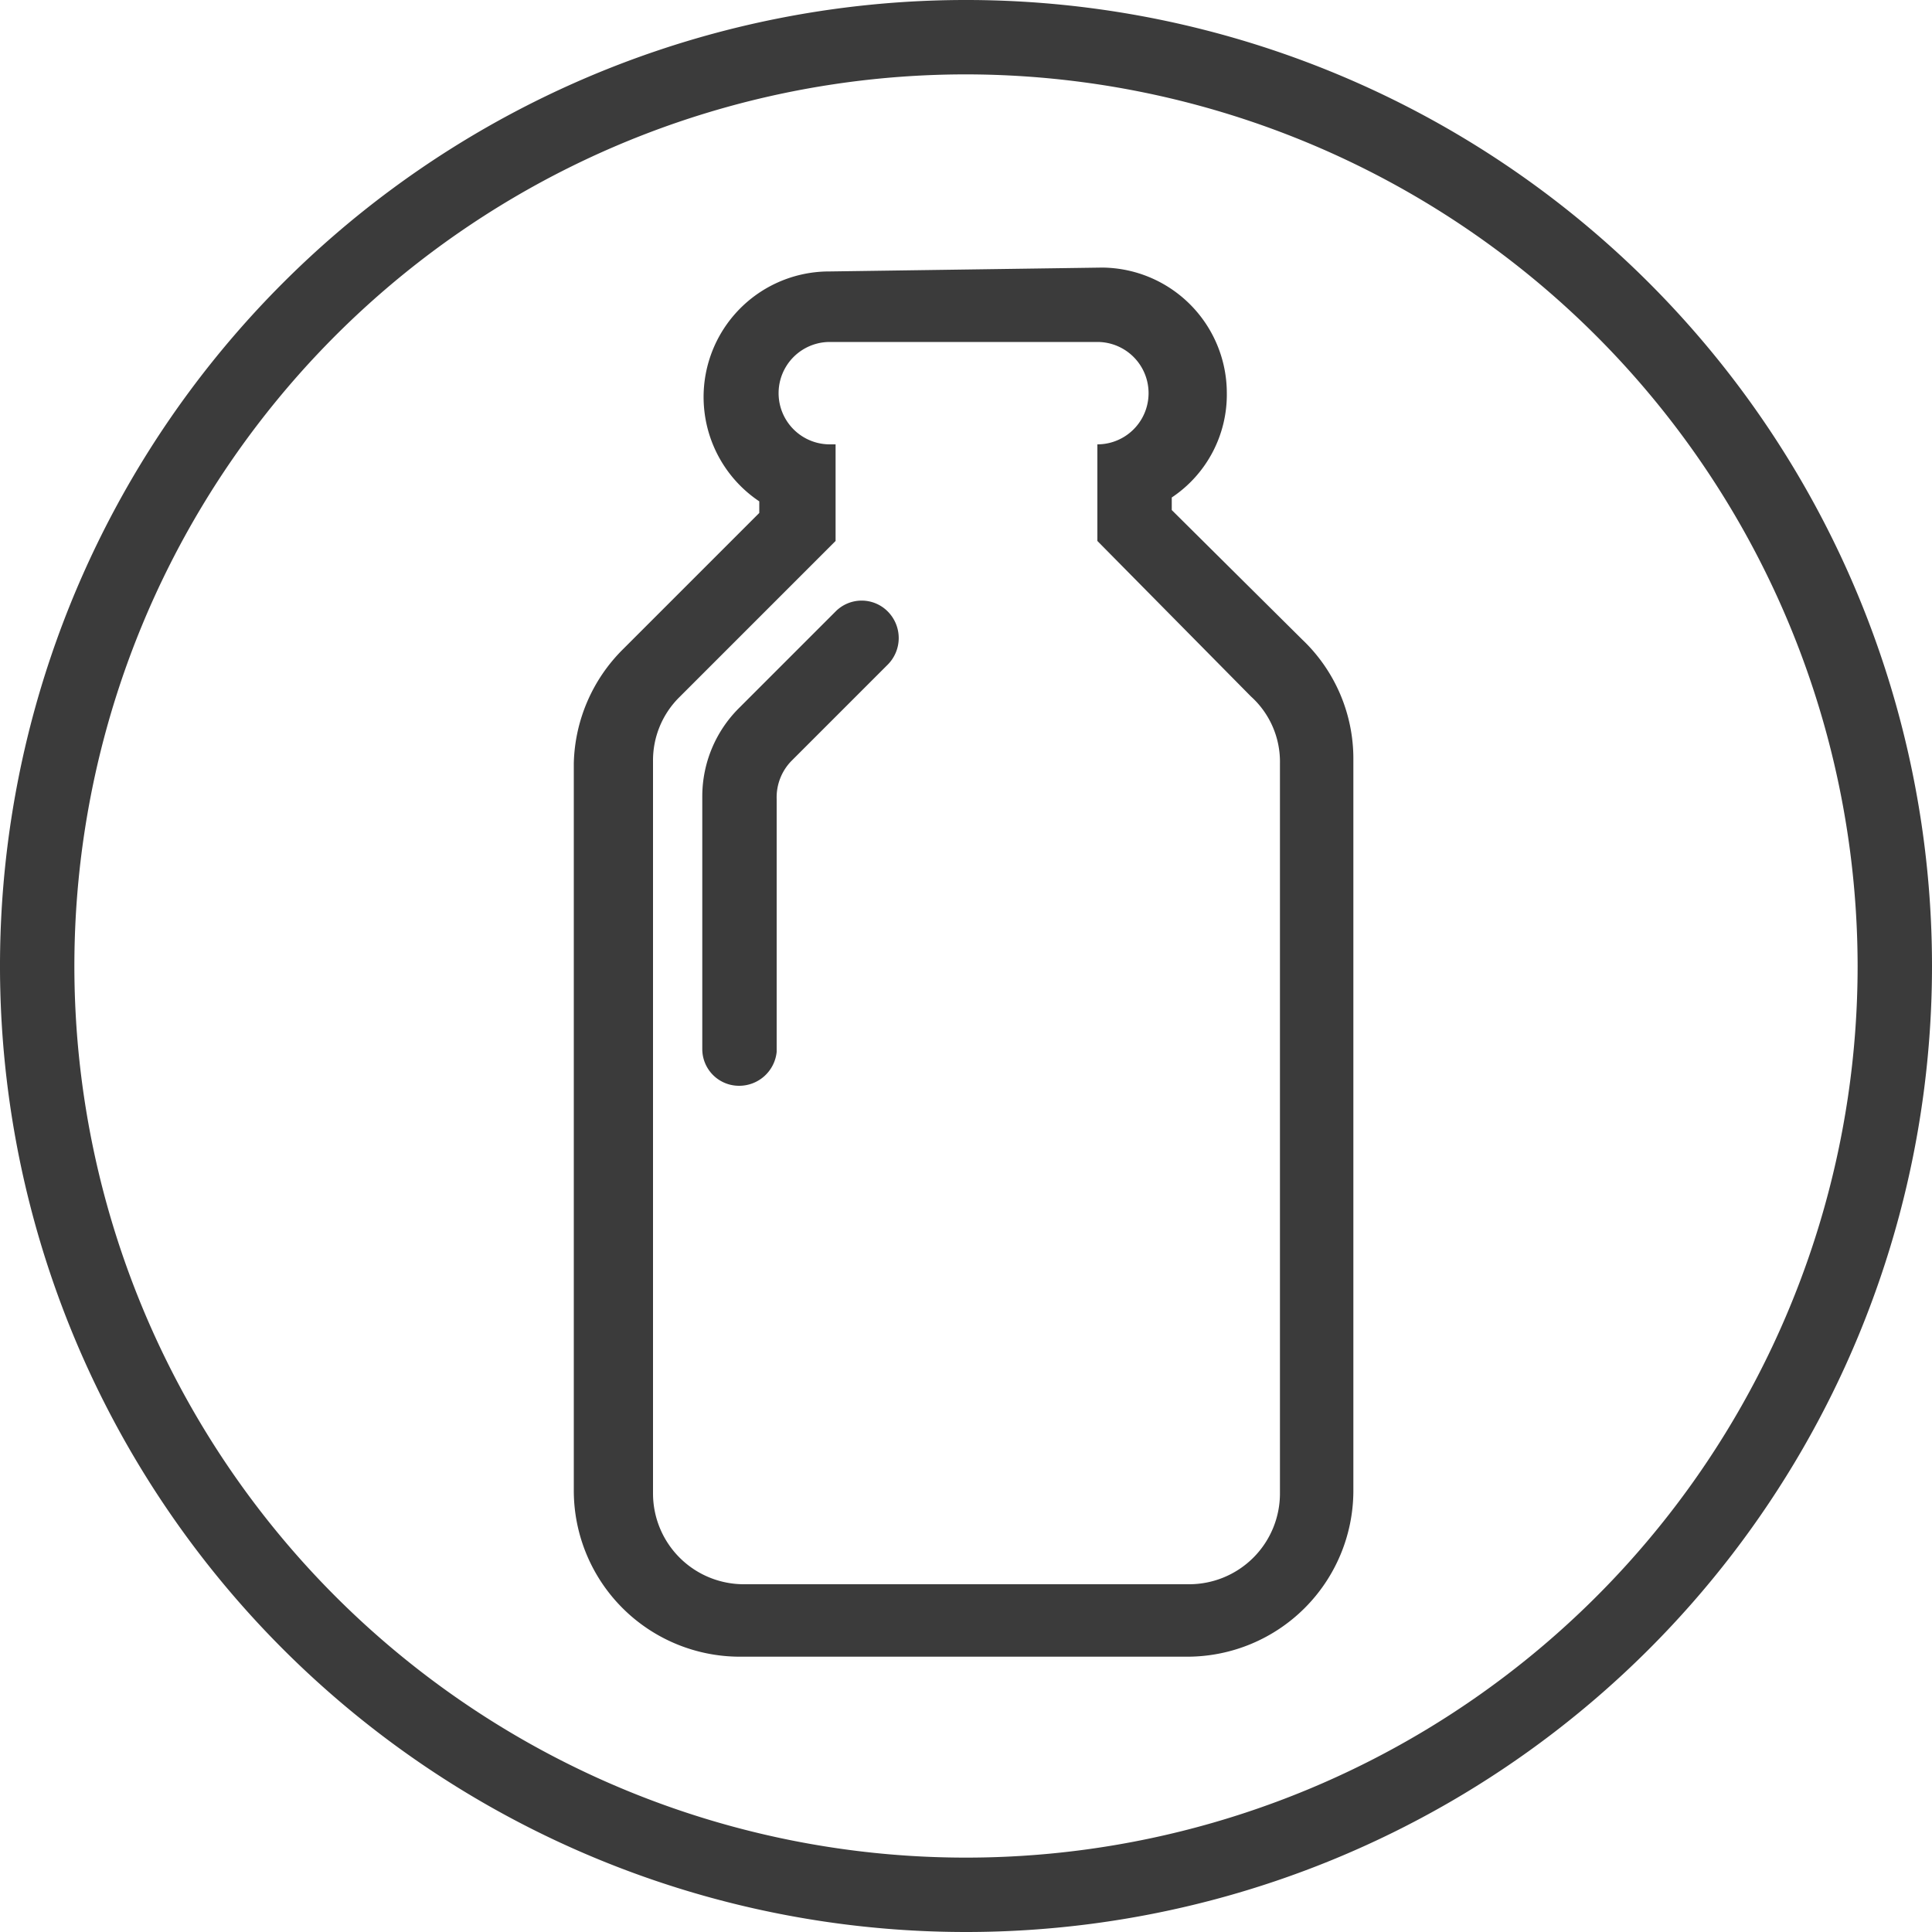 <svg id="Layer_1" data-name="Layer 1" xmlns="http://www.w3.org/2000/svg" viewBox="0 0 20 20"><title>Milk</title><path d="M10.35,20.4a10,10,0,1,1,10-10,10,10,0,0,1-10,10Zm0-19.23a9.23,9.23,0,1,0,9.23,9.23,9.24,9.24,0,0,0-9.23-9.23Zm1.41,2a1.3,1.3,0,0,1,1.29,1.3,1.28,1.28,0,0,1-.57,1.08v.13l1.35,1.34a1.7,1.7,0,0,1,.53,1.24v7.58a1.72,1.72,0,0,1-1.71,1.71H8a1.72,1.72,0,0,1-1.71-1.71V8.3A1.72,1.72,0,0,1,6.8,7.12l0,0h0L8.21,5.71V5.59a1.3,1.3,0,0,1,.73-2.38Zm0,.77H8.94A.53.53,0,0,0,8.94,5H9V6L7.38,7.62h0a.92.92,0,0,0-.27.66v7.58a.94.94,0,0,0,.94.94h4.61a.94.94,0,0,0,.94-.94V8.3a.91.91,0,0,0-.3-.69L11.71,6h0V5h0a.53.53,0,0,0,0-1.06ZM8,11.64a.38.38,0,0,1-.38-.38V8.64A1.29,1.29,0,0,1,8,7.73l0,0,0,0,1-1a.38.38,0,0,1,.54,0,.39.39,0,0,1,0,.55l-1,1h0a.54.54,0,0,0-.15.39v2.62A.39.39,0,0,1,8,11.64Z" transform="translate(-0.35 -0.4)" style="fill:#3b3b3b;fill-rule:evenodd"/></svg>